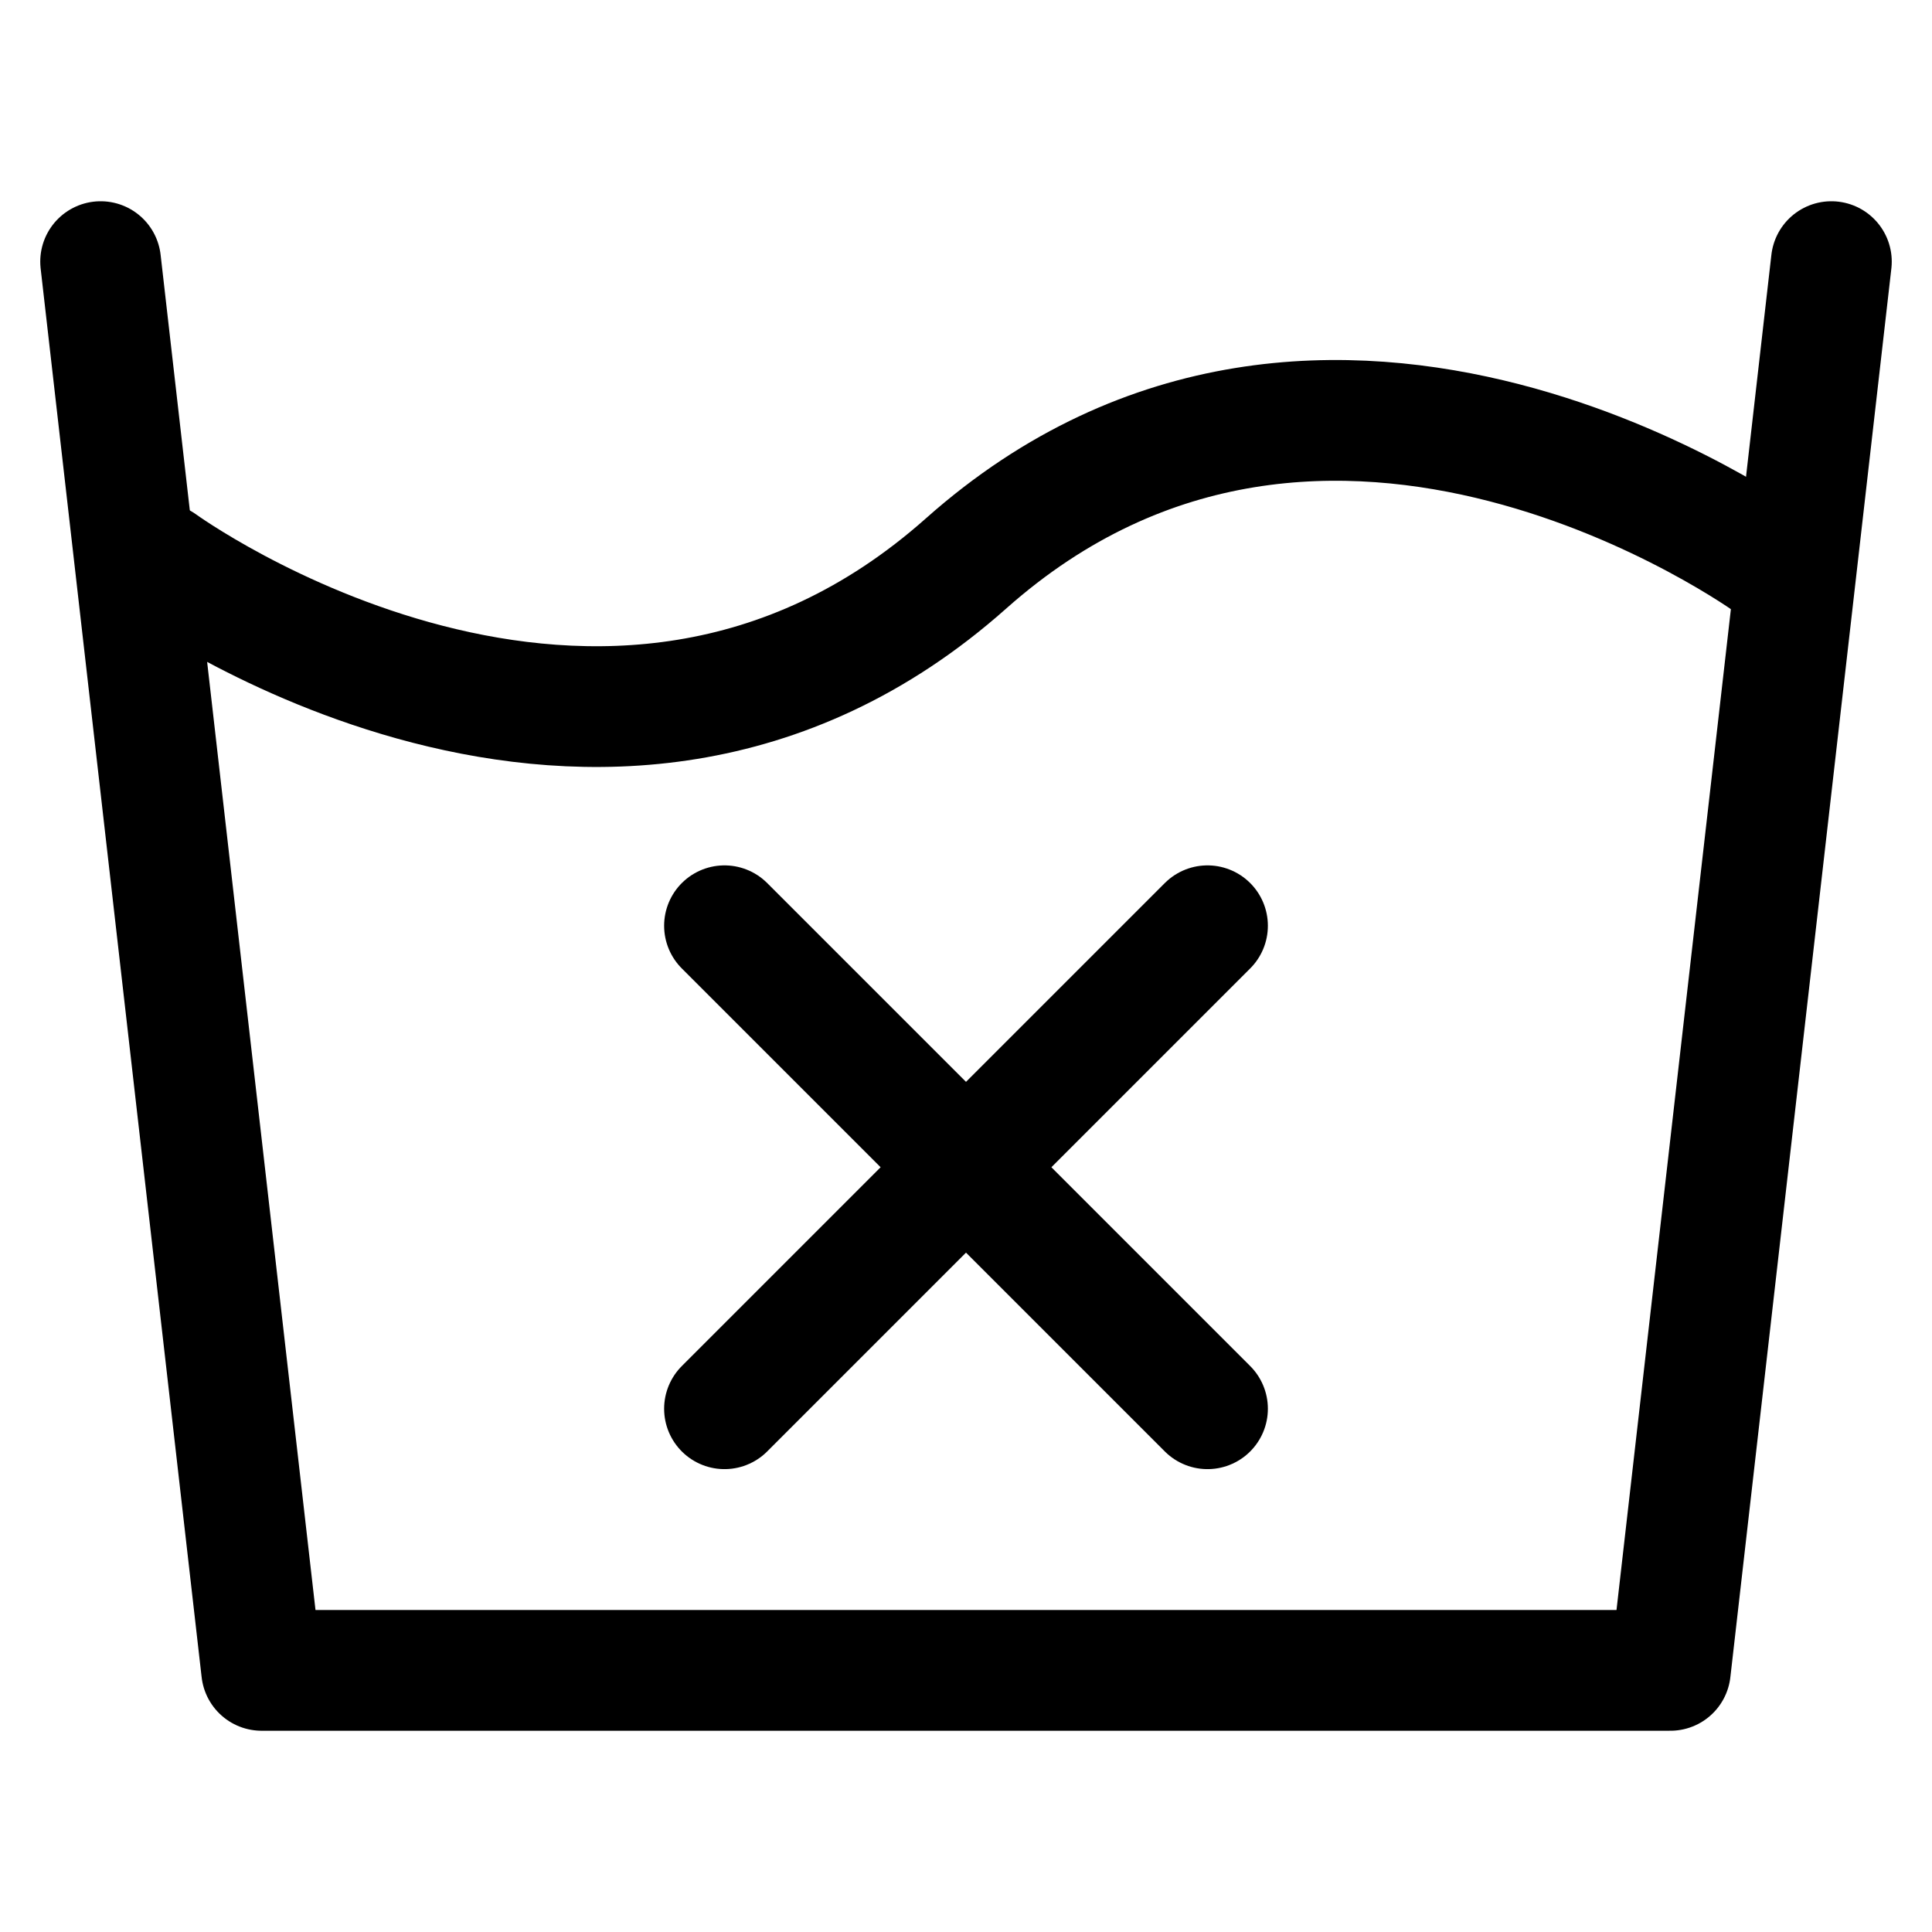 <svg stroke-linejoin="round" stroke-linecap="round" stroke-width="1.5" stroke="currentColor" fill="none" viewBox="0 0 24 24" height="24" width="24" xmlns="http://www.w3.org/2000/svg">
  <path d="M2 7C2 7 7.5 11 12 7C16.5 3 22 7 22 7"></path>
  <polyline points="1.25,3.25 3.25,20.75 20.75,20.75 22.75,3.25"></polyline>
  <line y2="17.5" x2="15" y1="11.5" x1="9"></line>
  <line y2="11.5" x2="15" y1="17.5" x1="9"></line>
</svg>
